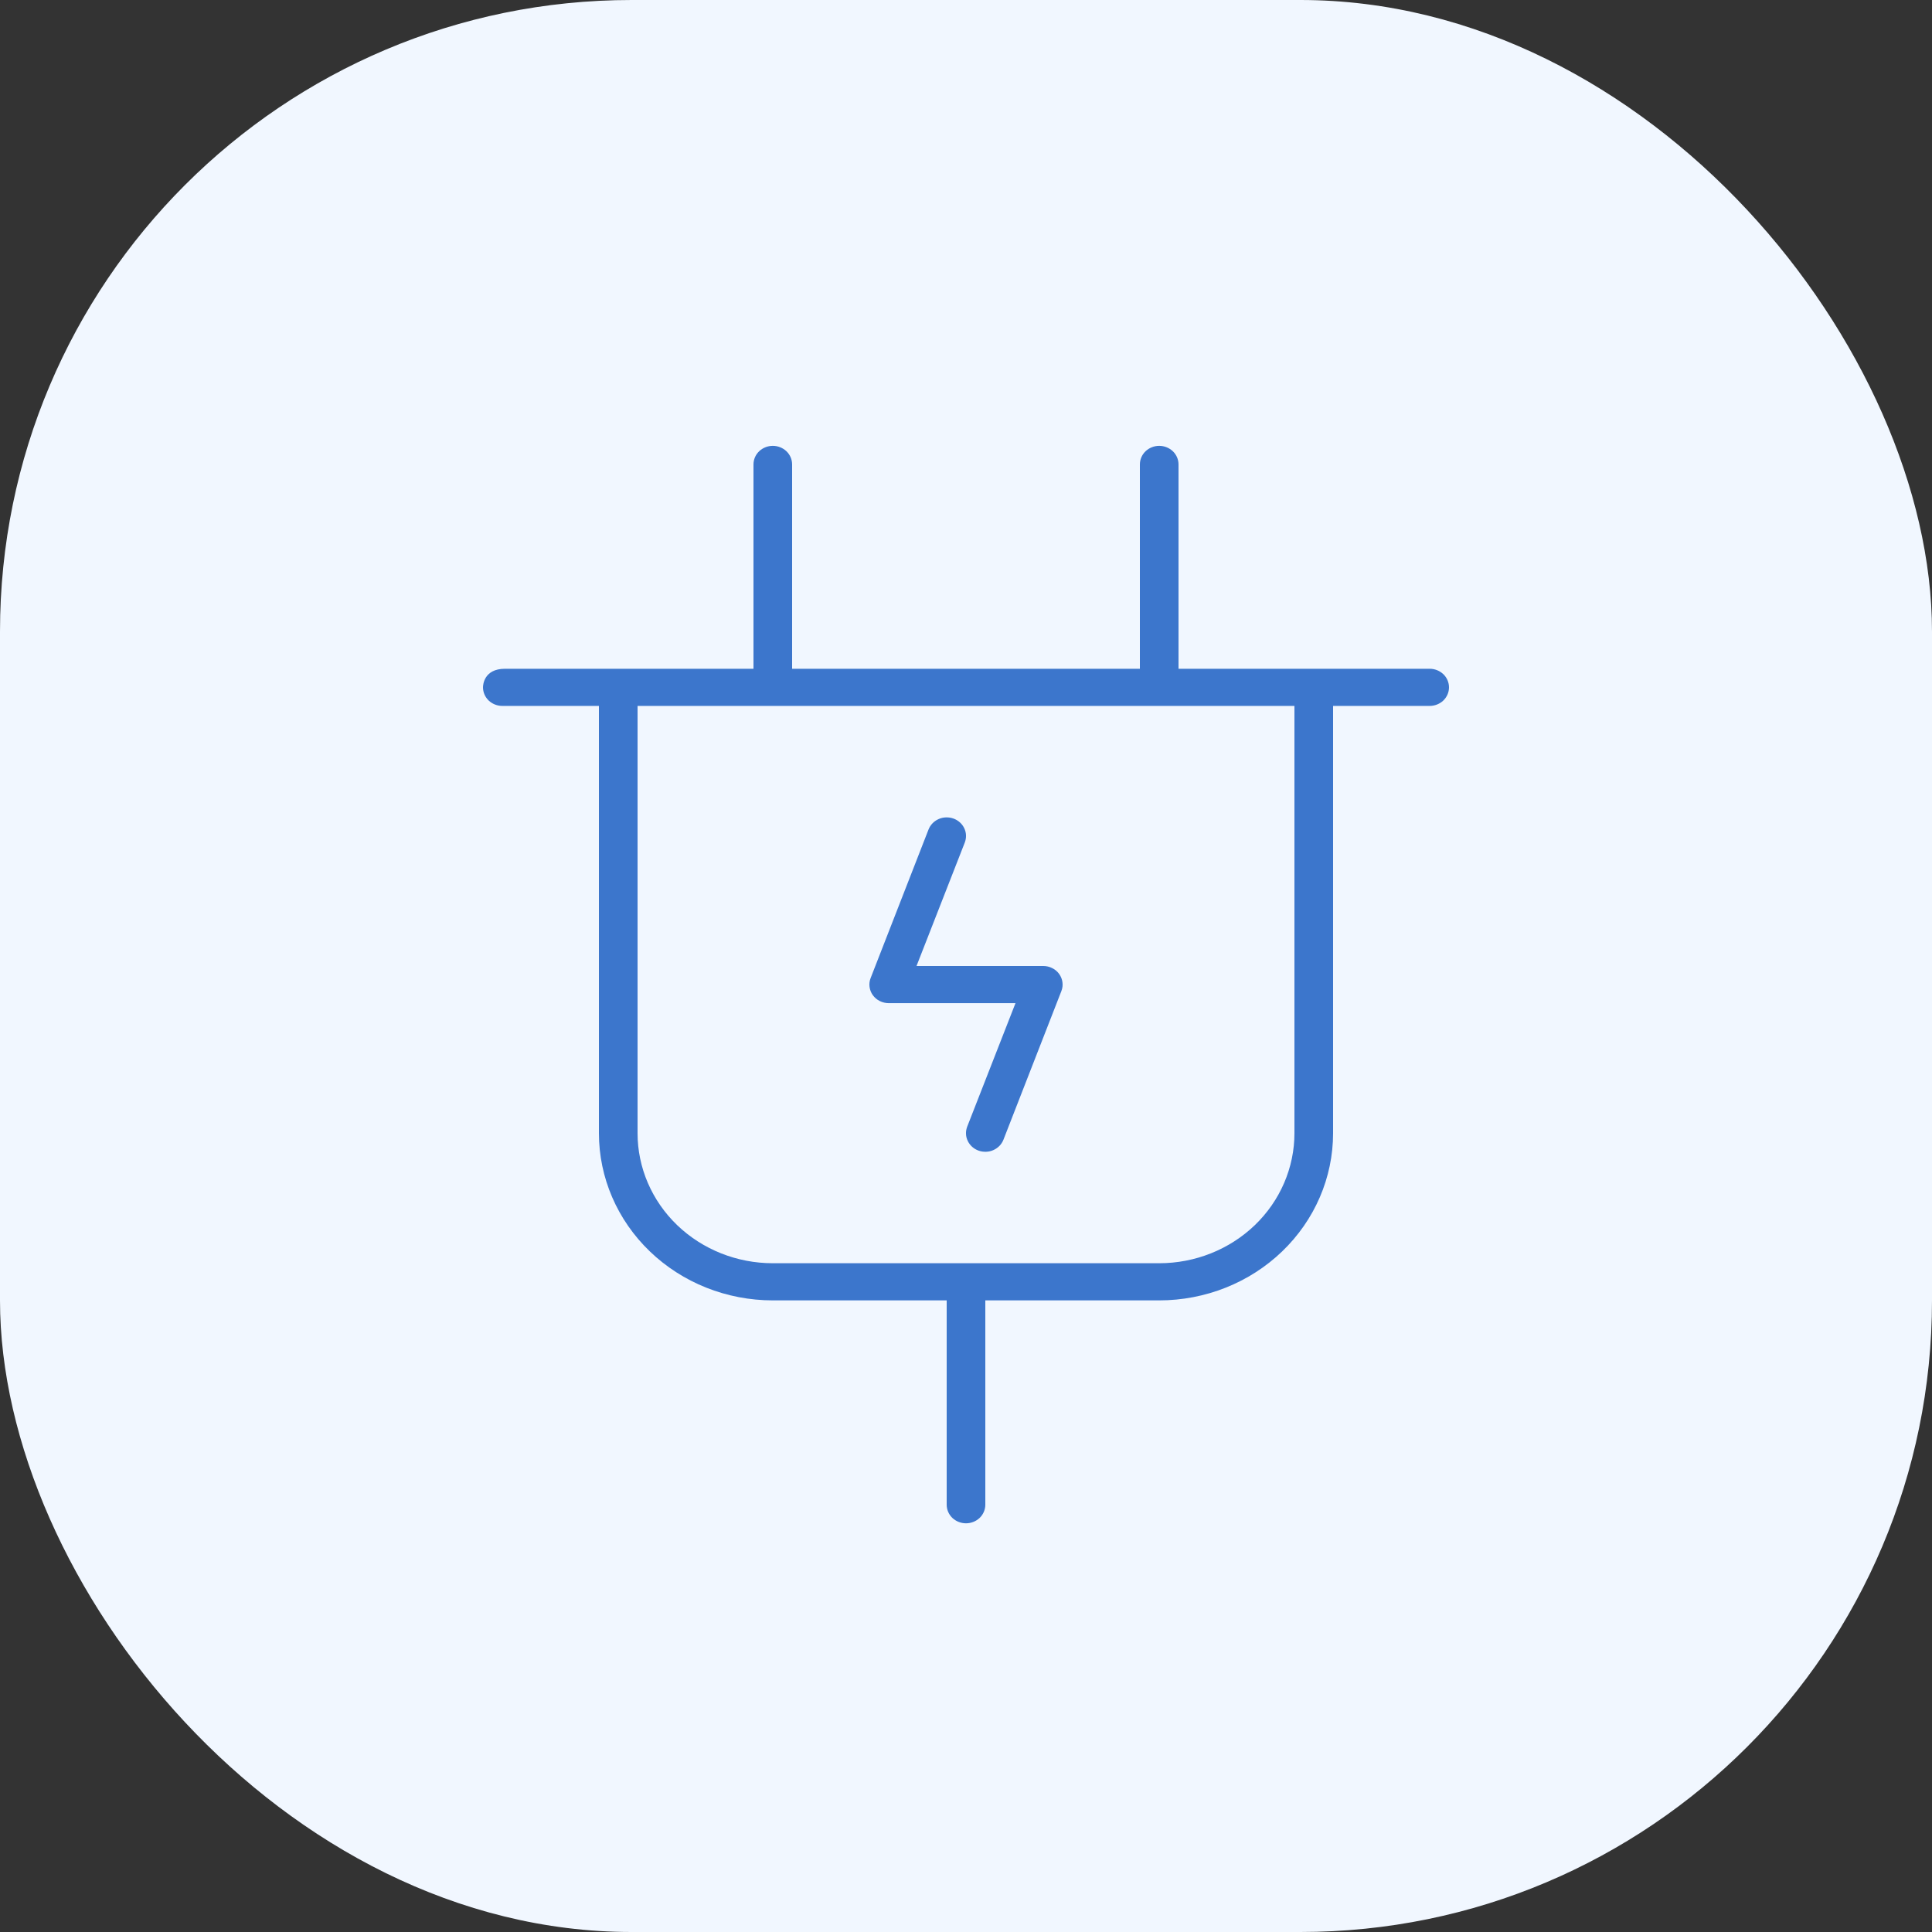 <?xml version="1.0" encoding="UTF-8"?> <svg xmlns="http://www.w3.org/2000/svg" width="52" height="52" viewBox="0 0 52 52" fill="none"><rect x="0" y="0" width="52" height="52" fill="#333333" stroke="none"/> <rect width="52" height="52" rx="17" fill="#F1F7FF"></rect> <path d="M38.48 18H31.72V12.5C31.72 12.367 31.665 12.24 31.568 12.146C31.47 12.053 31.338 12 31.2 12C31.062 12 30.93 12.053 30.832 12.146C30.735 12.24 30.68 12.367 30.68 12.5V18H21.32V12.5C21.32 12.367 21.265 12.24 21.168 12.146C21.07 12.053 20.938 12 20.8 12C20.662 12 20.53 12.053 20.432 12.146C20.335 12.24 20.28 12.367 20.28 12.5V18H13.591C13.017 18 13 18.449 13 18.5C13 18.633 13.055 18.76 13.152 18.854C13.25 18.947 13.382 19 13.52 19H16.12V30.5C16.12 31.694 16.613 32.838 17.491 33.682C18.368 34.526 19.559 35 20.8 35H25.48V40.5C25.48 40.633 25.535 40.76 25.632 40.854C25.73 40.947 25.862 41 26 41C26.138 41 26.27 40.947 26.368 40.854C26.465 40.76 26.52 40.633 26.52 40.5V35H31.2C32.441 35 33.632 34.526 34.509 33.682C35.387 32.838 35.88 31.694 35.88 30.5V19H38.48C38.618 19 38.75 18.947 38.848 18.854C38.945 18.76 39 18.633 39 18.5C39 18.367 38.945 18.24 38.848 18.146C38.75 18.053 38.618 18 38.48 18ZM34.84 30.5C34.84 31.428 34.456 32.319 33.774 32.975C33.091 33.631 32.165 34 31.2 34H20.8C19.835 34 18.909 33.631 18.226 32.975C17.544 32.319 17.16 31.428 17.16 30.5V19H34.84V30.5ZM23.492 26.785C23.445 26.719 23.414 26.642 23.404 26.562C23.393 26.482 23.403 26.401 23.433 26.325L24.992 22.325C25.016 22.263 25.053 22.207 25.099 22.159C25.146 22.111 25.202 22.072 25.264 22.045C25.326 22.017 25.393 22.002 25.462 22C25.53 21.998 25.598 22.008 25.662 22.031C25.726 22.054 25.785 22.089 25.835 22.134C25.885 22.179 25.925 22.233 25.953 22.292C25.982 22.352 25.998 22.417 26 22.482C26.003 22.548 25.991 22.613 25.968 22.675L24.668 26H28.08C28.164 26 28.247 26.019 28.321 26.057C28.396 26.094 28.46 26.148 28.508 26.215C28.555 26.281 28.586 26.358 28.596 26.438C28.607 26.518 28.597 26.599 28.567 26.675L27.008 30.675C26.984 30.737 26.947 30.793 26.901 30.841C26.854 30.889 26.798 30.928 26.736 30.955C26.674 30.983 26.607 30.998 26.538 31C26.47 31.002 26.402 30.992 26.338 30.969C26.274 30.946 26.215 30.911 26.165 30.866C26.115 30.821 26.075 30.767 26.047 30.708C26.018 30.648 26.002 30.583 26 30.518C25.997 30.452 26.009 30.387 26.032 30.325L27.332 27H23.92C23.836 27 23.753 26.98 23.679 26.943C23.604 26.906 23.54 26.851 23.492 26.785Z" fill="#3C76CC"></path> </svg> 